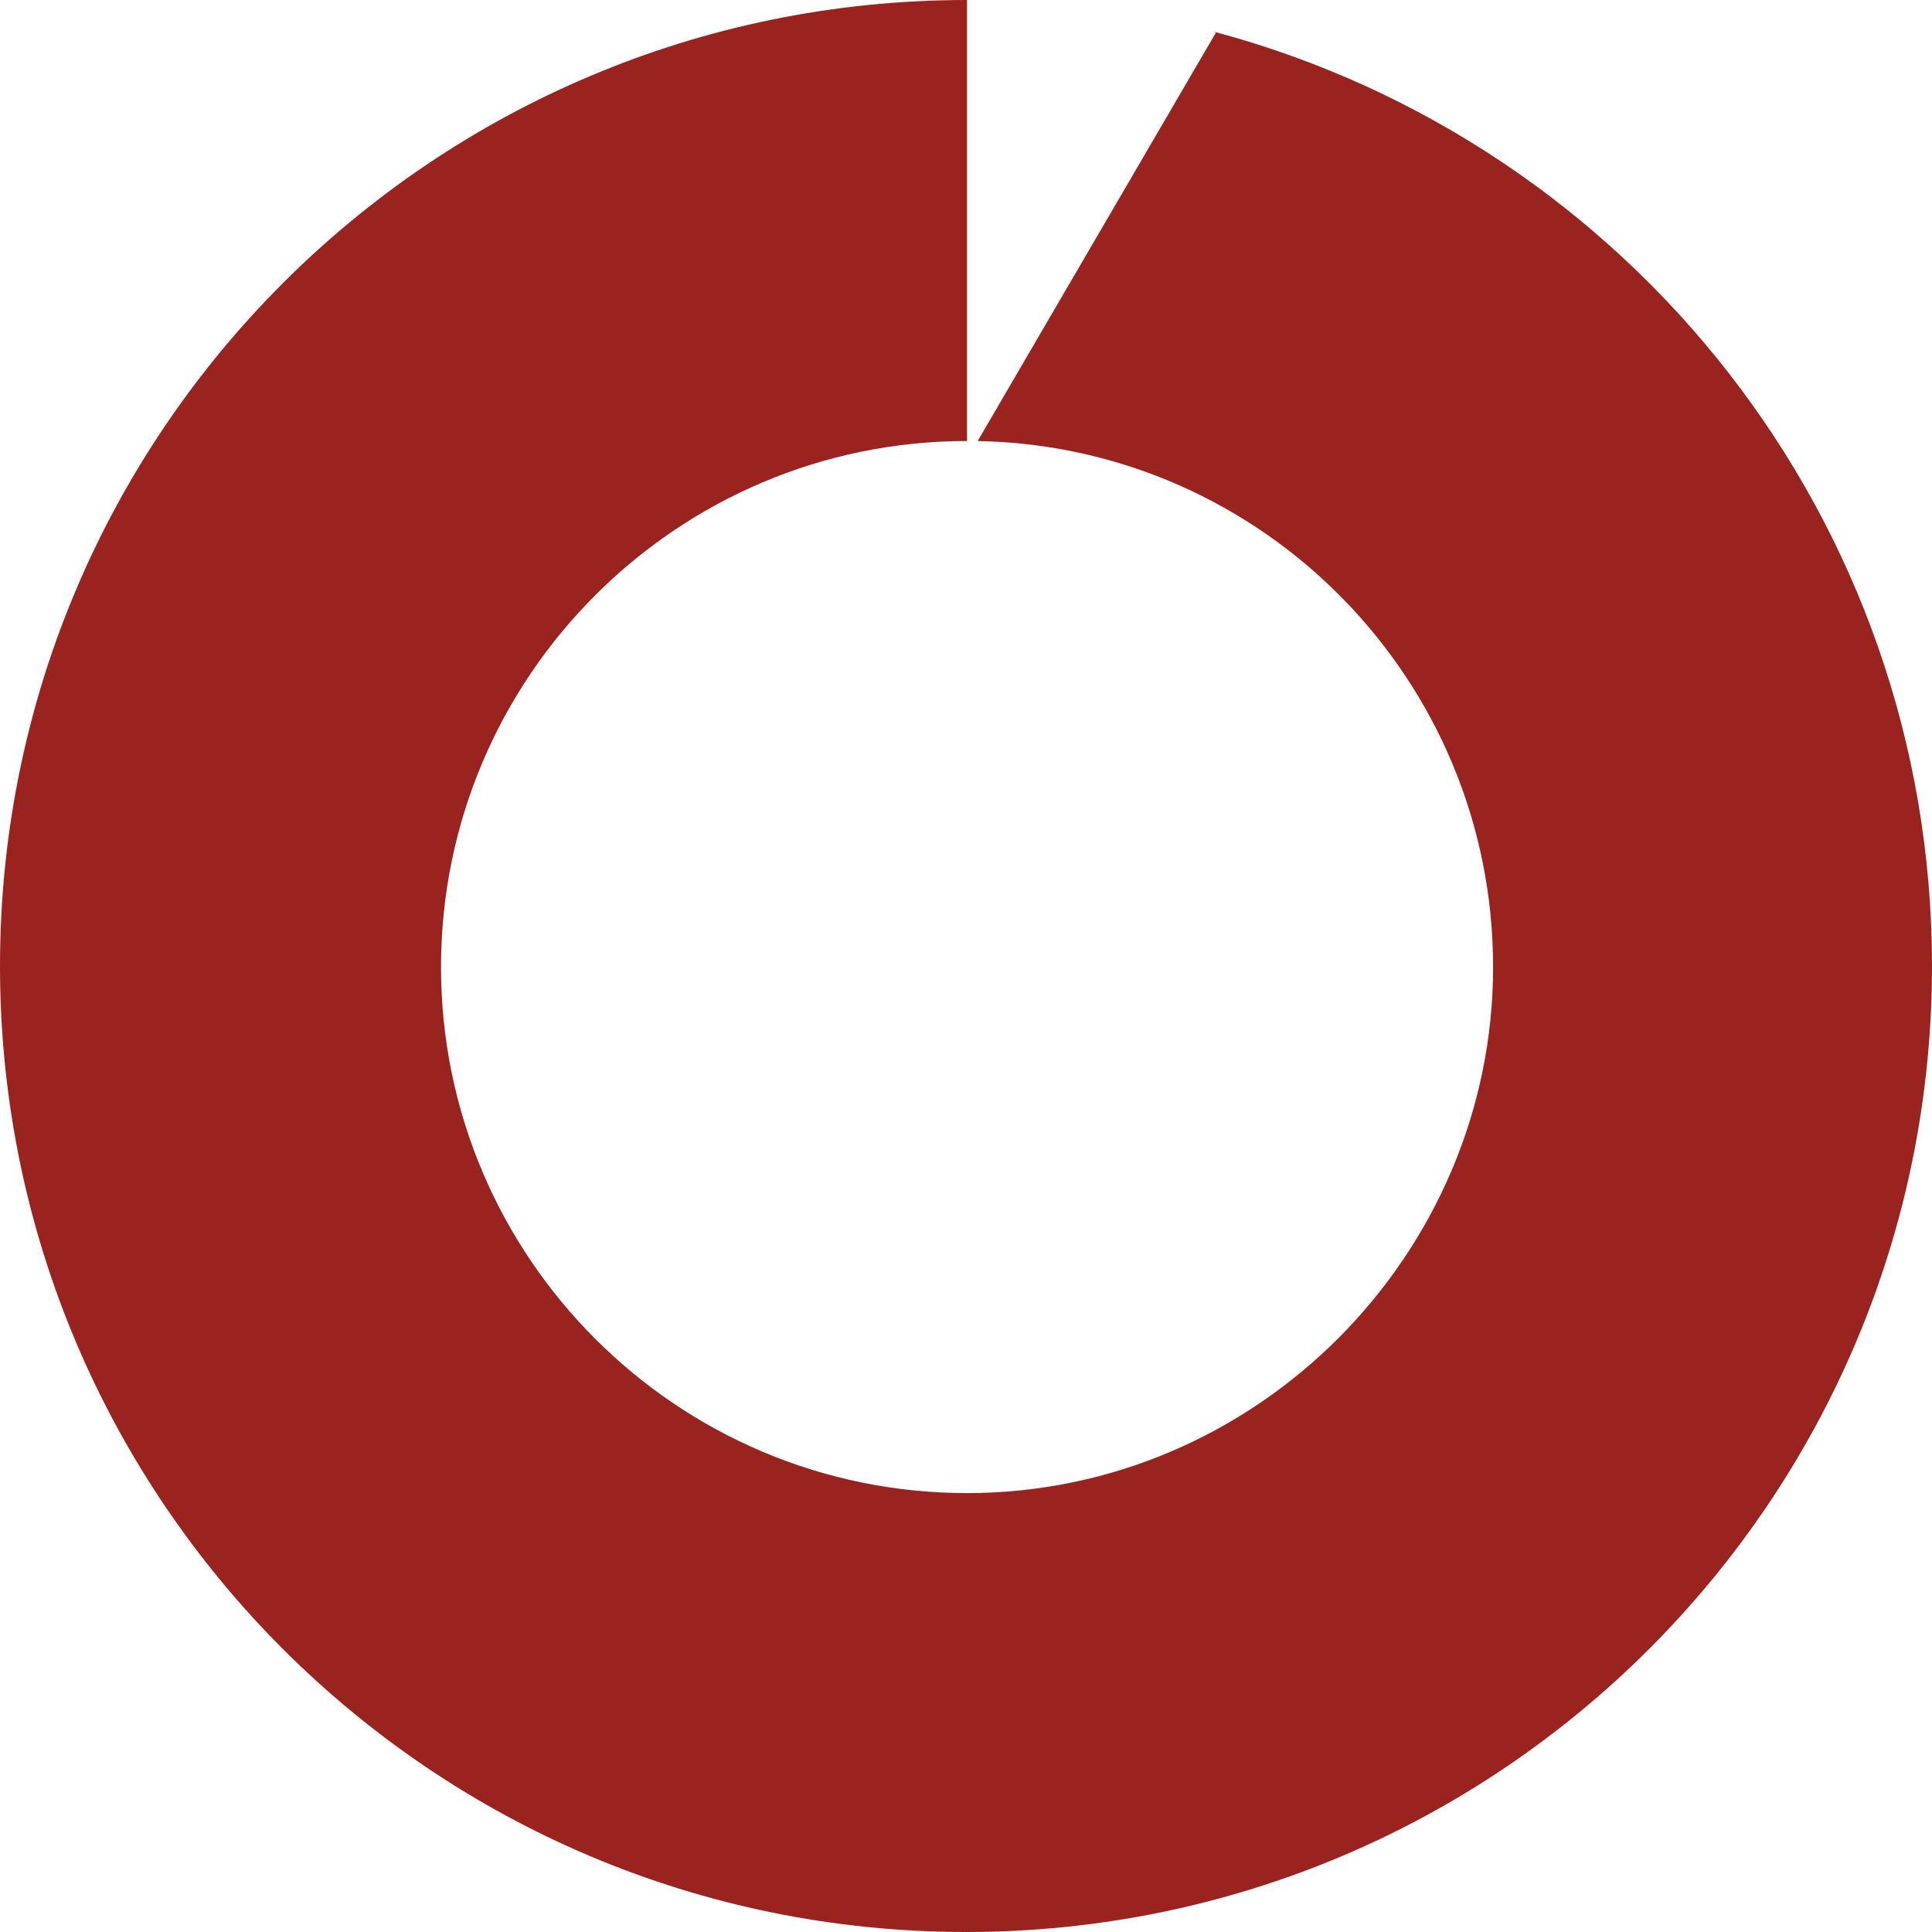 <svg width="195" height="195" viewBox="0 0 195 195" fill="none" xmlns="http://www.w3.org/2000/svg">
<path d="M122.706 3.325L98.68 44.513C127.533 45.05 150.701 68.647 150.701 97.607C150.701 126.568 126.889 150.701 97.607 150.701C68.325 150.701 44.513 126.889 44.513 97.607C44.513 68.325 68.325 44.513 97.607 44.513V0C43.655 0 0 43.655 0 97.5C0 151.345 43.655 195 97.5 195C151.345 195 195 151.345 195 97.5C195 52.343 164.323 14.373 122.599 3.218" fill="#9A2320"/>
</svg>
